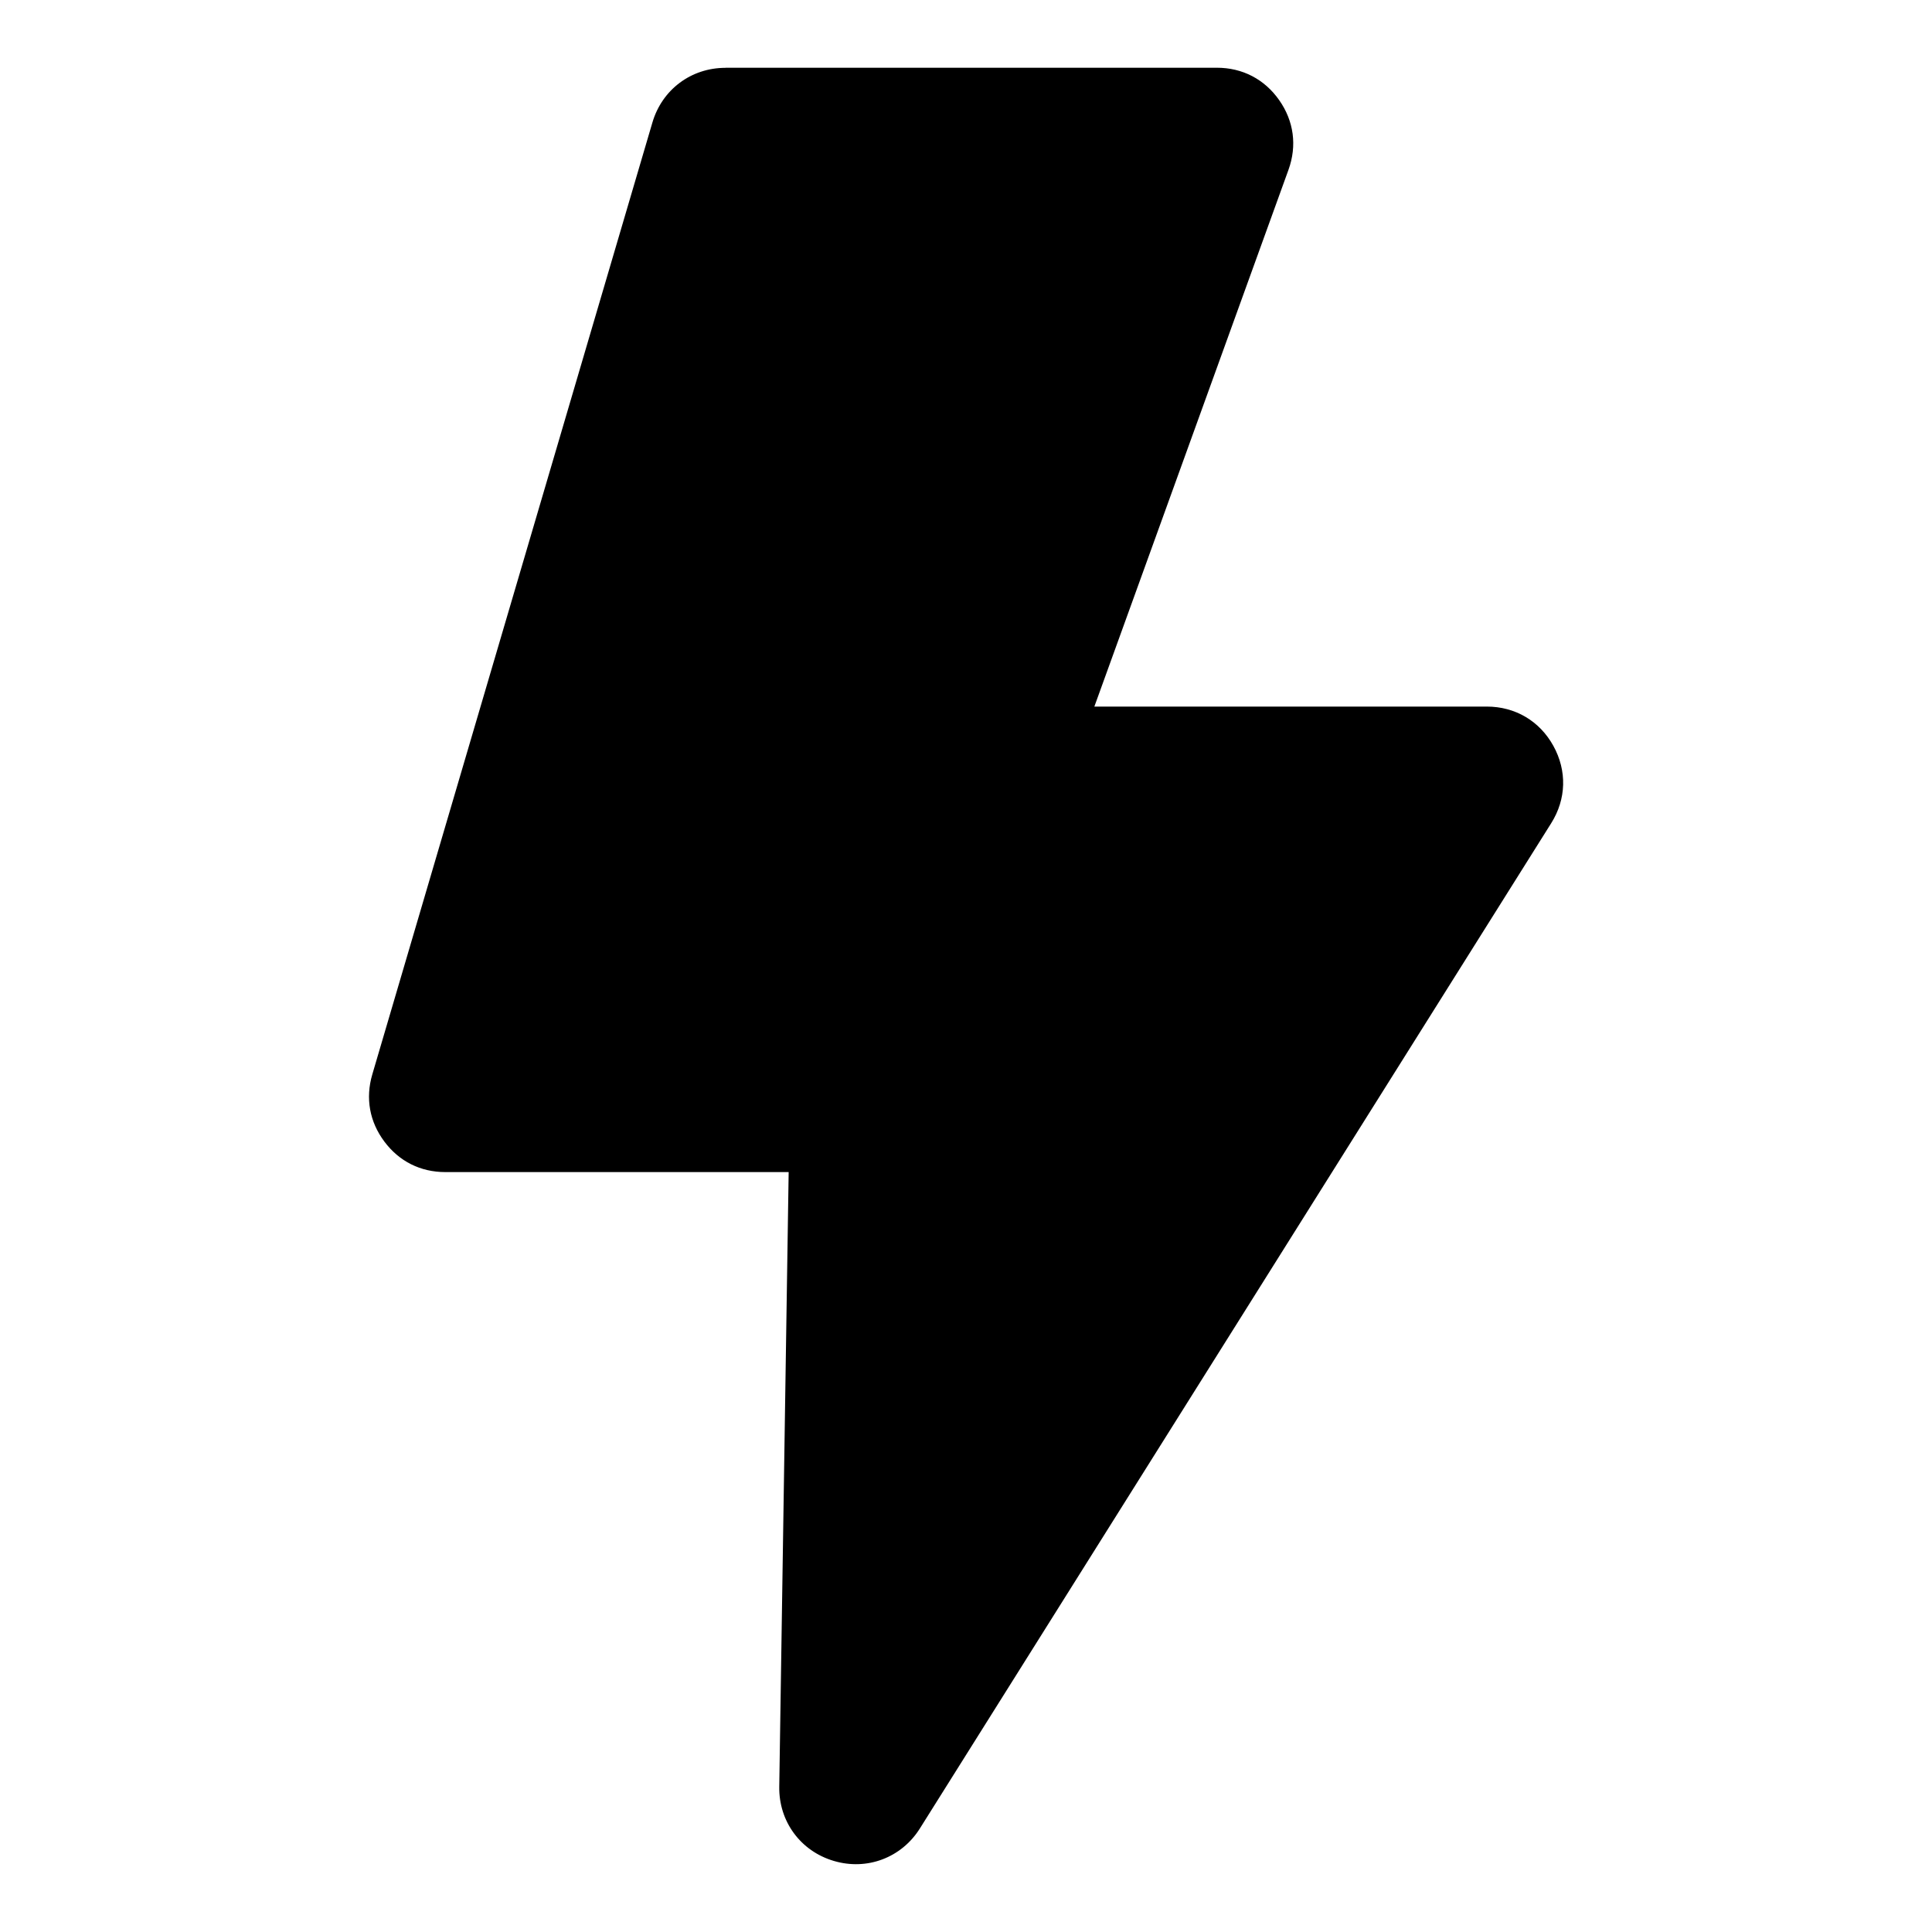 <?xml version="1.0" encoding="UTF-8"?>
<!-- Uploaded to: SVG Repo, www.svgrepo.com, Generator: SVG Repo Mixer Tools -->
<svg fill="#000000" width="800px" height="800px" version="1.1" viewBox="144 144 512 512" xmlns="http://www.w3.org/2000/svg">
 <path d="m336.24 161.95h130.24c6.785 0 12.621 3.039 16.52 8.586 3.898 5.562 4.762 12.078 2.465 18.453l-51.449 142.26h103.99c7.543 0 14.012 3.824 17.652 10.414 3.644 6.606 3.445 14.102-0.574 20.496l-167.3 266.39c-4.883 7.785-14.027 11.23-22.824 8.613-8.812-2.602-14.586-10.473-14.449-19.648l2.492-162.9h-90.988c-6.574 0-12.227-2.828-16.156-8.086-3.93-5.262-5.047-11.473-3.203-17.773l74.242-252.3c2.57-8.723 10.262-14.48 19.363-14.48z" fill-rule="evenodd"/>
</svg>